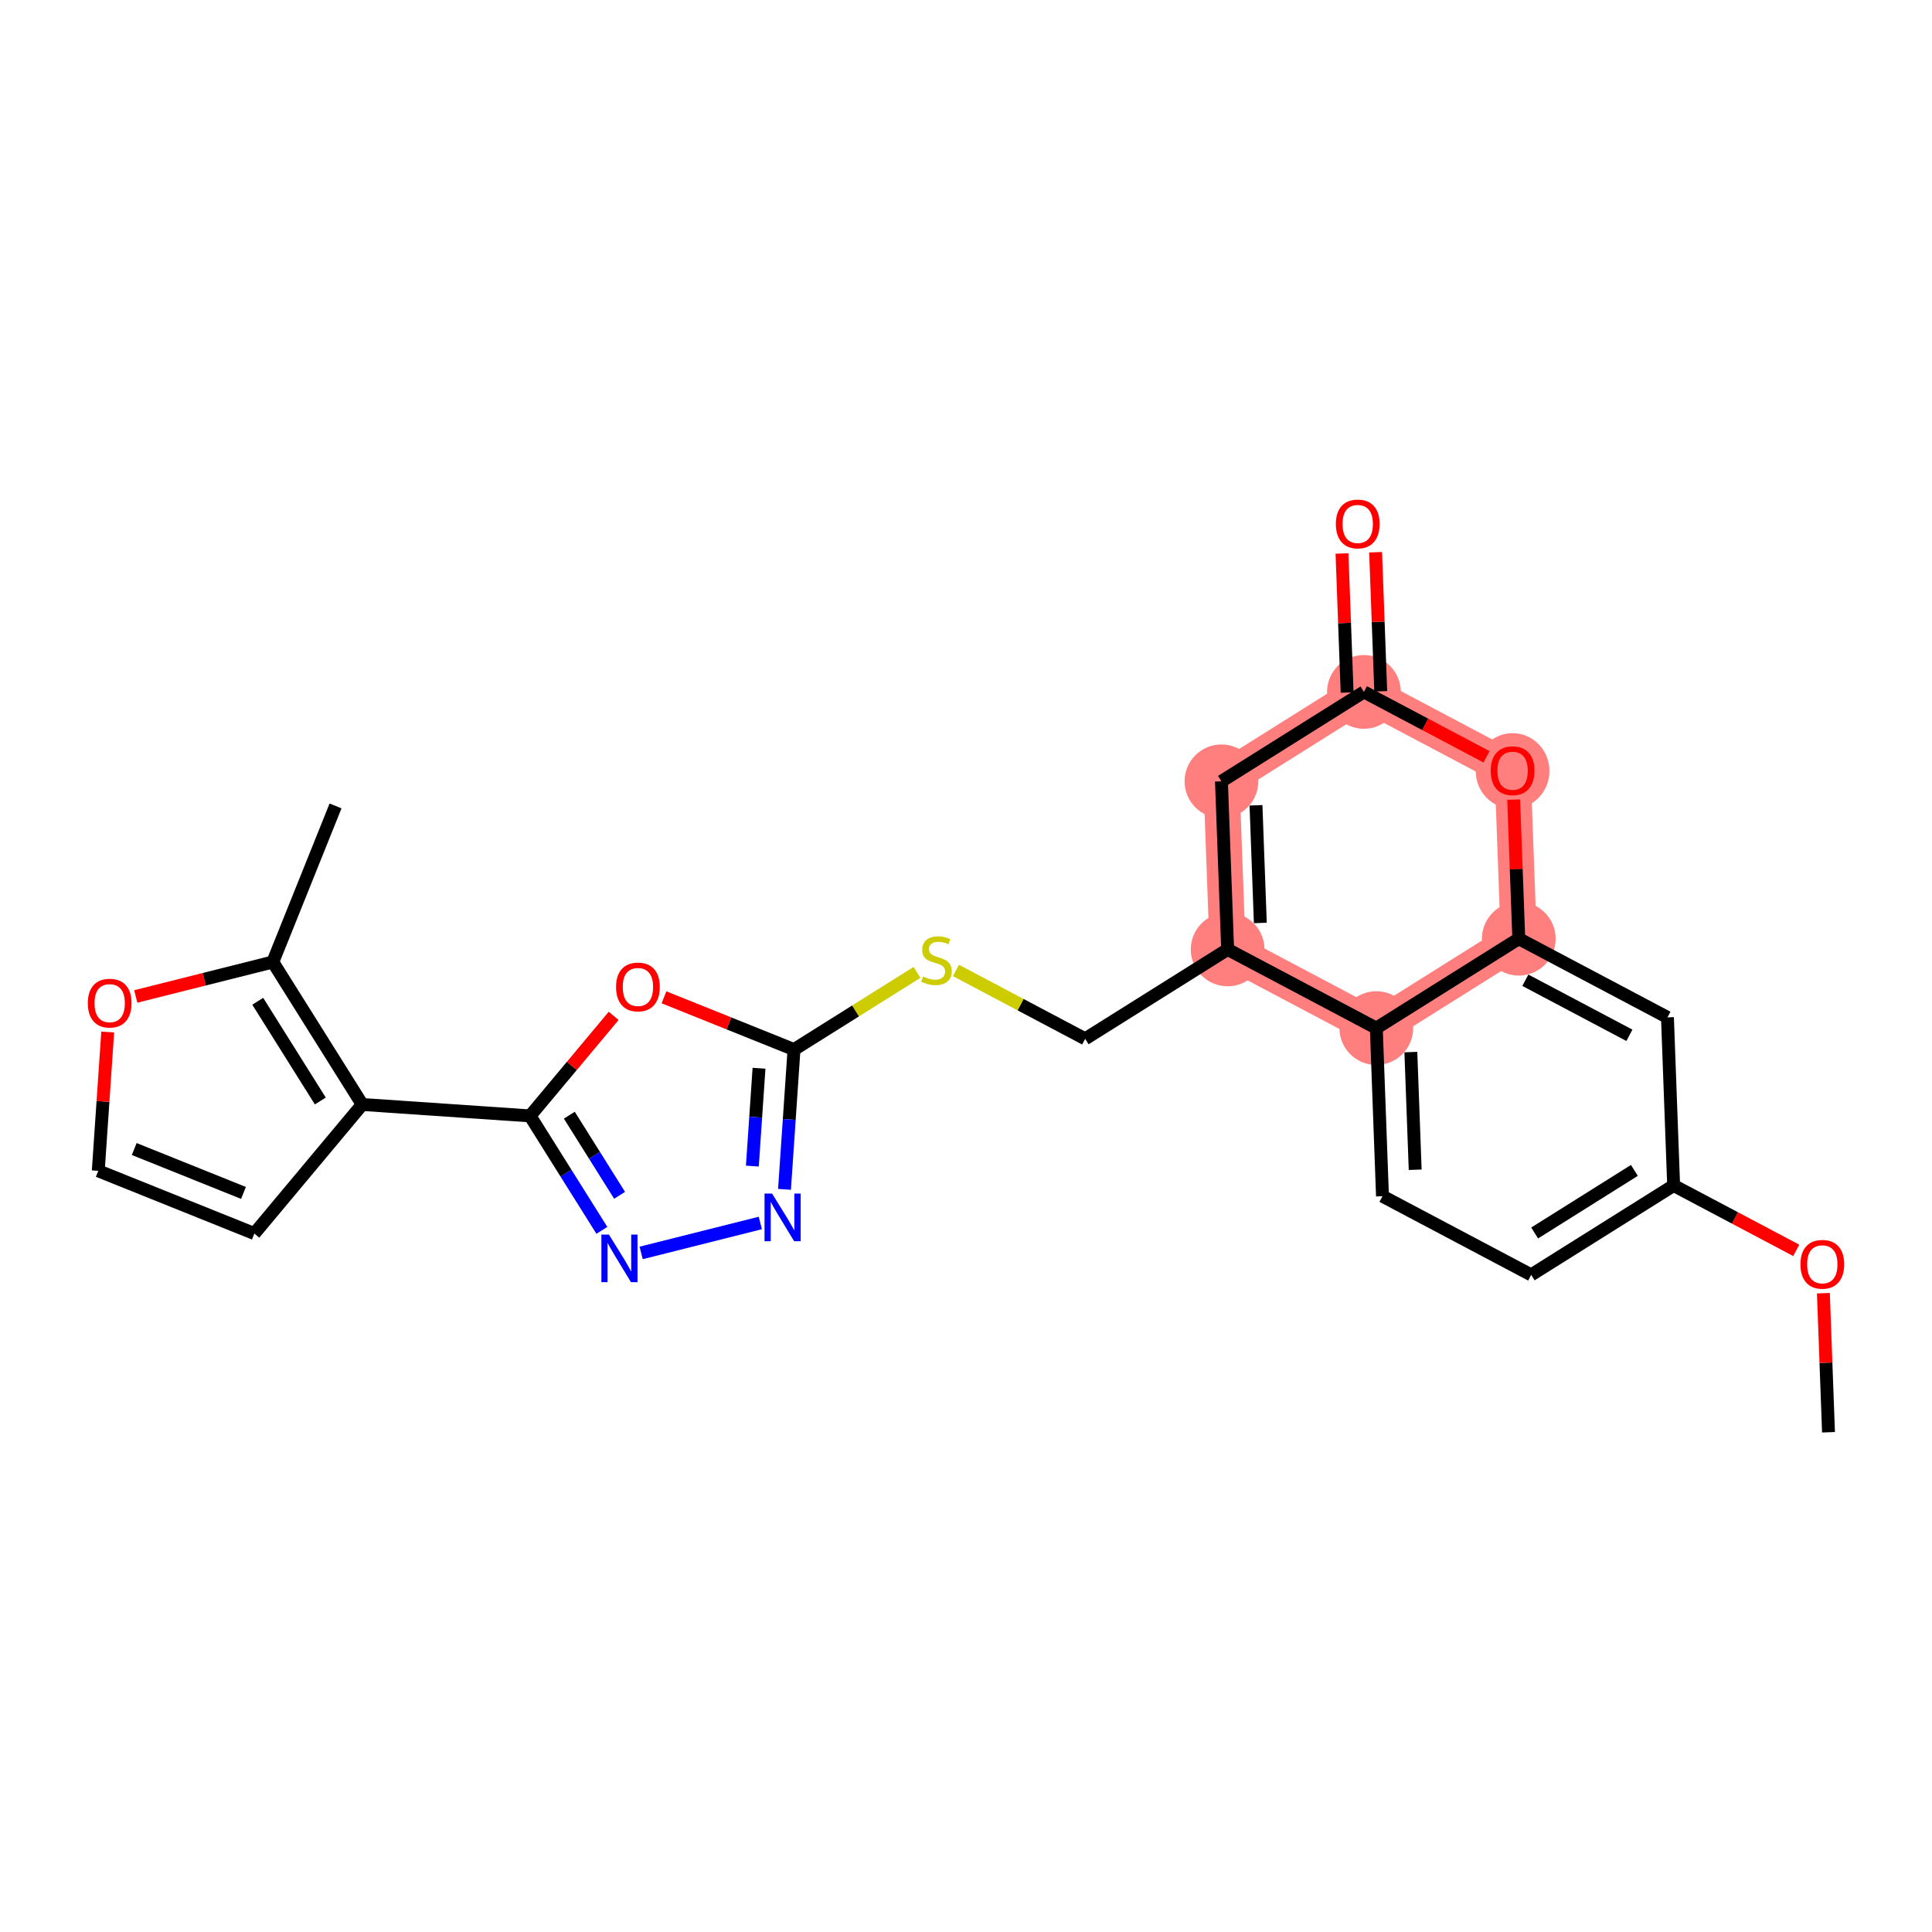 <?xml version='1.0' encoding='iso-8859-1'?>
<svg version='1.1' baseProfile='full'
              xmlns='http://www.w3.org/2000/svg'
                      xmlns:rdkit='http://www.rdkit.org/xml'
                      xmlns:xlink='http://www.w3.org/1999/xlink'
                  xml:space='preserve'
width='300px' height='300px' viewBox='0 0 300 300'>
<!-- END OF HEADER -->
<rect style='opacity:1.0;fill:#FFFFFF;stroke:none' width='300' height='300' x='0' y='0'> </rect>
<rect style='opacity:1.0;fill:#FFFFFF;stroke:none' width='300' height='300' x='0' y='0'> </rect>
<path d='M 213.712,159.644 L 190.627,147.426' style='fill:none;fill-rule:evenodd;stroke:#FF7F7F;stroke-width:5.6px;stroke-linecap:butt;stroke-linejoin:miter;stroke-opacity:1' />
<path d='M 213.712,159.644 L 235.836,145.761' style='fill:none;fill-rule:evenodd;stroke:#FF7F7F;stroke-width:5.6px;stroke-linecap:butt;stroke-linejoin:miter;stroke-opacity:1' />
<path d='M 190.627,147.426 L 189.665,121.324' style='fill:none;fill-rule:evenodd;stroke:#FF7F7F;stroke-width:5.6px;stroke-linecap:butt;stroke-linejoin:miter;stroke-opacity:1' />
<path d='M 189.665,121.324 L 211.789,107.441' style='fill:none;fill-rule:evenodd;stroke:#FF7F7F;stroke-width:5.6px;stroke-linecap:butt;stroke-linejoin:miter;stroke-opacity:1' />
<path d='M 211.789,107.441 L 234.875,119.659' style='fill:none;fill-rule:evenodd;stroke:#FF7F7F;stroke-width:5.6px;stroke-linecap:butt;stroke-linejoin:miter;stroke-opacity:1' />
<path d='M 234.875,119.659 L 235.836,145.761' style='fill:none;fill-rule:evenodd;stroke:#FF7F7F;stroke-width:5.6px;stroke-linecap:butt;stroke-linejoin:miter;stroke-opacity:1' />
<ellipse cx='213.712' cy='159.644' rx='5.224' ry='5.224'  style='fill:#FF7F7F;fill-rule:evenodd;stroke:#FF7F7F;stroke-width:1.0px;stroke-linecap:butt;stroke-linejoin:miter;stroke-opacity:1' />
<ellipse cx='190.627' cy='147.426' rx='5.224' ry='5.224'  style='fill:#FF7F7F;fill-rule:evenodd;stroke:#FF7F7F;stroke-width:1.0px;stroke-linecap:butt;stroke-linejoin:miter;stroke-opacity:1' />
<ellipse cx='189.665' cy='121.324' rx='5.224' ry='5.224'  style='fill:#FF7F7F;fill-rule:evenodd;stroke:#FF7F7F;stroke-width:1.0px;stroke-linecap:butt;stroke-linejoin:miter;stroke-opacity:1' />
<ellipse cx='211.789' cy='107.441' rx='5.224' ry='5.224'  style='fill:#FF7F7F;fill-rule:evenodd;stroke:#FF7F7F;stroke-width:1.0px;stroke-linecap:butt;stroke-linejoin:miter;stroke-opacity:1' />
<ellipse cx='234.875' cy='119.717' rx='5.224' ry='5.371'  style='fill:#FF7F7F;fill-rule:evenodd;stroke:#FF7F7F;stroke-width:1.0px;stroke-linecap:butt;stroke-linejoin:miter;stroke-opacity:1' />
<ellipse cx='235.836' cy='145.761' rx='5.224' ry='5.224'  style='fill:#FF7F7F;fill-rule:evenodd;stroke:#FF7F7F;stroke-width:1.0px;stroke-linecap:butt;stroke-linejoin:miter;stroke-opacity:1' />
<path class='bond-0 atom-0 atom-1' d='M 283.929,222.401 L 283.532,211.604' style='fill:none;fill-rule:evenodd;stroke:#000000;stroke-width:2.0px;stroke-linecap:butt;stroke-linejoin:miter;stroke-opacity:1' />
<path class='bond-0 atom-0 atom-1' d='M 283.532,211.604 L 283.134,200.808' style='fill:none;fill-rule:evenodd;stroke:#FF0000;stroke-width:2.0px;stroke-linecap:butt;stroke-linejoin:miter;stroke-opacity:1' />
<path class='bond-1 atom-1 atom-2' d='M 278.92,194.157 L 269.401,189.119' style='fill:none;fill-rule:evenodd;stroke:#FF0000;stroke-width:2.0px;stroke-linecap:butt;stroke-linejoin:miter;stroke-opacity:1' />
<path class='bond-1 atom-1 atom-2' d='M 269.401,189.119 L 259.883,184.081' style='fill:none;fill-rule:evenodd;stroke:#000000;stroke-width:2.0px;stroke-linecap:butt;stroke-linejoin:miter;stroke-opacity:1' />
<path class='bond-2 atom-2 atom-3' d='M 259.883,184.081 L 237.759,197.964' style='fill:none;fill-rule:evenodd;stroke:#000000;stroke-width:2.0px;stroke-linecap:butt;stroke-linejoin:miter;stroke-opacity:1' />
<path class='bond-2 atom-2 atom-3' d='M 253.787,181.739 L 238.301,191.457' style='fill:none;fill-rule:evenodd;stroke:#000000;stroke-width:2.0px;stroke-linecap:butt;stroke-linejoin:miter;stroke-opacity:1' />
<path class='bond-25 atom-25 atom-2' d='M 258.921,157.979 L 259.883,184.081' style='fill:none;fill-rule:evenodd;stroke:#000000;stroke-width:2.0px;stroke-linecap:butt;stroke-linejoin:miter;stroke-opacity:1' />
<path class='bond-3 atom-3 atom-4' d='M 237.759,197.964 L 214.673,185.746' style='fill:none;fill-rule:evenodd;stroke:#000000;stroke-width:2.0px;stroke-linecap:butt;stroke-linejoin:miter;stroke-opacity:1' />
<path class='bond-4 atom-4 atom-5' d='M 214.673,185.746 L 213.712,159.644' style='fill:none;fill-rule:evenodd;stroke:#000000;stroke-width:2.0px;stroke-linecap:butt;stroke-linejoin:miter;stroke-opacity:1' />
<path class='bond-4 atom-4 atom-5' d='M 219.749,181.638 L 219.077,163.367' style='fill:none;fill-rule:evenodd;stroke:#000000;stroke-width:2.0px;stroke-linecap:butt;stroke-linejoin:miter;stroke-opacity:1' />
<path class='bond-5 atom-5 atom-6' d='M 213.712,159.644 L 190.627,147.426' style='fill:none;fill-rule:evenodd;stroke:#000000;stroke-width:2.0px;stroke-linecap:butt;stroke-linejoin:miter;stroke-opacity:1' />
<path class='bond-26 atom-24 atom-5' d='M 235.836,145.761 L 213.712,159.644' style='fill:none;fill-rule:evenodd;stroke:#000000;stroke-width:2.0px;stroke-linecap:butt;stroke-linejoin:miter;stroke-opacity:1' />
<path class='bond-6 atom-6 atom-7' d='M 190.627,147.426 L 168.503,161.309' style='fill:none;fill-rule:evenodd;stroke:#000000;stroke-width:2.0px;stroke-linecap:butt;stroke-linejoin:miter;stroke-opacity:1' />
<path class='bond-19 atom-6 atom-20' d='M 190.627,147.426 L 189.665,121.324' style='fill:none;fill-rule:evenodd;stroke:#000000;stroke-width:2.0px;stroke-linecap:butt;stroke-linejoin:miter;stroke-opacity:1' />
<path class='bond-19 atom-6 atom-20' d='M 195.703,143.318 L 195.03,125.047' style='fill:none;fill-rule:evenodd;stroke:#000000;stroke-width:2.0px;stroke-linecap:butt;stroke-linejoin:miter;stroke-opacity:1' />
<path class='bond-7 atom-7 atom-8' d='M 168.503,161.309 L 158.472,156.001' style='fill:none;fill-rule:evenodd;stroke:#000000;stroke-width:2.0px;stroke-linecap:butt;stroke-linejoin:miter;stroke-opacity:1' />
<path class='bond-7 atom-7 atom-8' d='M 158.472,156.001 L 148.442,150.692' style='fill:none;fill-rule:evenodd;stroke:#CCCC00;stroke-width:2.0px;stroke-linecap:butt;stroke-linejoin:miter;stroke-opacity:1' />
<path class='bond-8 atom-8 atom-9' d='M 142.393,150.989 L 132.843,156.982' style='fill:none;fill-rule:evenodd;stroke:#CCCC00;stroke-width:2.0px;stroke-linecap:butt;stroke-linejoin:miter;stroke-opacity:1' />
<path class='bond-8 atom-8 atom-9' d='M 132.843,156.982 L 123.293,162.974' style='fill:none;fill-rule:evenodd;stroke:#000000;stroke-width:2.0px;stroke-linecap:butt;stroke-linejoin:miter;stroke-opacity:1' />
<path class='bond-9 atom-9 atom-10' d='M 123.293,162.974 L 122.555,173.828' style='fill:none;fill-rule:evenodd;stroke:#000000;stroke-width:2.0px;stroke-linecap:butt;stroke-linejoin:miter;stroke-opacity:1' />
<path class='bond-9 atom-9 atom-10' d='M 122.555,173.828 L 121.817,184.682' style='fill:none;fill-rule:evenodd;stroke:#0000FF;stroke-width:2.0px;stroke-linecap:butt;stroke-linejoin:miter;stroke-opacity:1' />
<path class='bond-9 atom-9 atom-10' d='M 117.86,165.876 L 117.343,173.474' style='fill:none;fill-rule:evenodd;stroke:#000000;stroke-width:2.0px;stroke-linecap:butt;stroke-linejoin:miter;stroke-opacity:1' />
<path class='bond-9 atom-9 atom-10' d='M 117.343,173.474 L 116.826,181.071' style='fill:none;fill-rule:evenodd;stroke:#0000FF;stroke-width:2.0px;stroke-linecap:butt;stroke-linejoin:miter;stroke-opacity:1' />
<path class='bond-27 atom-19 atom-9' d='M 103.105,154.863 L 113.199,158.918' style='fill:none;fill-rule:evenodd;stroke:#FF0000;stroke-width:2.0px;stroke-linecap:butt;stroke-linejoin:miter;stroke-opacity:1' />
<path class='bond-27 atom-19 atom-9' d='M 113.199,158.918 L 123.293,162.974' style='fill:none;fill-rule:evenodd;stroke:#000000;stroke-width:2.0px;stroke-linecap:butt;stroke-linejoin:miter;stroke-opacity:1' />
<path class='bond-10 atom-10 atom-11' d='M 118.062,189.903 L 99.558,194.554' style='fill:none;fill-rule:evenodd;stroke:#0000FF;stroke-width:2.0px;stroke-linecap:butt;stroke-linejoin:miter;stroke-opacity:1' />
<path class='bond-11 atom-11 atom-12' d='M 93.459,191.049 L 87.882,182.163' style='fill:none;fill-rule:evenodd;stroke:#0000FF;stroke-width:2.0px;stroke-linecap:butt;stroke-linejoin:miter;stroke-opacity:1' />
<path class='bond-11 atom-11 atom-12' d='M 87.882,182.163 L 82.306,173.276' style='fill:none;fill-rule:evenodd;stroke:#000000;stroke-width:2.0px;stroke-linecap:butt;stroke-linejoin:miter;stroke-opacity:1' />
<path class='bond-11 atom-11 atom-12' d='M 96.21,185.607 L 92.307,179.386' style='fill:none;fill-rule:evenodd;stroke:#0000FF;stroke-width:2.0px;stroke-linecap:butt;stroke-linejoin:miter;stroke-opacity:1' />
<path class='bond-11 atom-11 atom-12' d='M 92.307,179.386 L 88.404,173.166' style='fill:none;fill-rule:evenodd;stroke:#000000;stroke-width:2.0px;stroke-linecap:butt;stroke-linejoin:miter;stroke-opacity:1' />
<path class='bond-12 atom-12 atom-13' d='M 82.306,173.276 L 56.247,171.504' style='fill:none;fill-rule:evenodd;stroke:#000000;stroke-width:2.0px;stroke-linecap:butt;stroke-linejoin:miter;stroke-opacity:1' />
<path class='bond-18 atom-12 atom-19' d='M 82.306,173.276 L 88.797,165.51' style='fill:none;fill-rule:evenodd;stroke:#000000;stroke-width:2.0px;stroke-linecap:butt;stroke-linejoin:miter;stroke-opacity:1' />
<path class='bond-18 atom-12 atom-19' d='M 88.797,165.51 L 95.289,157.744' style='fill:none;fill-rule:evenodd;stroke:#FF0000;stroke-width:2.0px;stroke-linecap:butt;stroke-linejoin:miter;stroke-opacity:1' />
<path class='bond-13 atom-13 atom-14' d='M 56.247,171.504 L 39.496,191.545' style='fill:none;fill-rule:evenodd;stroke:#000000;stroke-width:2.0px;stroke-linecap:butt;stroke-linejoin:miter;stroke-opacity:1' />
<path class='bond-28 atom-17 atom-13' d='M 42.363,149.38 L 56.247,171.504' style='fill:none;fill-rule:evenodd;stroke:#000000;stroke-width:2.0px;stroke-linecap:butt;stroke-linejoin:miter;stroke-opacity:1' />
<path class='bond-28 atom-17 atom-13' d='M 40.021,155.475 L 49.739,170.962' style='fill:none;fill-rule:evenodd;stroke:#000000;stroke-width:2.0px;stroke-linecap:butt;stroke-linejoin:miter;stroke-opacity:1' />
<path class='bond-14 atom-14 atom-15' d='M 39.496,191.545 L 15.259,181.806' style='fill:none;fill-rule:evenodd;stroke:#000000;stroke-width:2.0px;stroke-linecap:butt;stroke-linejoin:miter;stroke-opacity:1' />
<path class='bond-14 atom-14 atom-15' d='M 37.808,185.237 L 20.843,178.42' style='fill:none;fill-rule:evenodd;stroke:#000000;stroke-width:2.0px;stroke-linecap:butt;stroke-linejoin:miter;stroke-opacity:1' />
<path class='bond-15 atom-15 atom-16' d='M 15.259,181.806 L 15.992,171.031' style='fill:none;fill-rule:evenodd;stroke:#000000;stroke-width:2.0px;stroke-linecap:butt;stroke-linejoin:miter;stroke-opacity:1' />
<path class='bond-15 atom-15 atom-16' d='M 15.992,171.031 L 16.725,160.255' style='fill:none;fill-rule:evenodd;stroke:#FF0000;stroke-width:2.0px;stroke-linecap:butt;stroke-linejoin:miter;stroke-opacity:1' />
<path class='bond-16 atom-16 atom-17' d='M 21.08,154.73 L 31.722,152.055' style='fill:none;fill-rule:evenodd;stroke:#FF0000;stroke-width:2.0px;stroke-linecap:butt;stroke-linejoin:miter;stroke-opacity:1' />
<path class='bond-16 atom-16 atom-17' d='M 31.722,152.055 L 42.363,149.38' style='fill:none;fill-rule:evenodd;stroke:#000000;stroke-width:2.0px;stroke-linecap:butt;stroke-linejoin:miter;stroke-opacity:1' />
<path class='bond-17 atom-17 atom-18' d='M 42.363,149.38 L 52.102,125.144' style='fill:none;fill-rule:evenodd;stroke:#000000;stroke-width:2.0px;stroke-linecap:butt;stroke-linejoin:miter;stroke-opacity:1' />
<path class='bond-20 atom-20 atom-21' d='M 189.665,121.324 L 211.789,107.441' style='fill:none;fill-rule:evenodd;stroke:#000000;stroke-width:2.0px;stroke-linecap:butt;stroke-linejoin:miter;stroke-opacity:1' />
<path class='bond-21 atom-21 atom-22' d='M 214.4,107.345 L 214.002,96.548' style='fill:none;fill-rule:evenodd;stroke:#000000;stroke-width:2.0px;stroke-linecap:butt;stroke-linejoin:miter;stroke-opacity:1' />
<path class='bond-21 atom-21 atom-22' d='M 214.002,96.548 L 213.604,85.751' style='fill:none;fill-rule:evenodd;stroke:#FF0000;stroke-width:2.0px;stroke-linecap:butt;stroke-linejoin:miter;stroke-opacity:1' />
<path class='bond-21 atom-21 atom-22' d='M 209.179,107.537 L 208.782,96.74' style='fill:none;fill-rule:evenodd;stroke:#000000;stroke-width:2.0px;stroke-linecap:butt;stroke-linejoin:miter;stroke-opacity:1' />
<path class='bond-21 atom-21 atom-22' d='M 208.782,96.74 L 208.384,85.944' style='fill:none;fill-rule:evenodd;stroke:#FF0000;stroke-width:2.0px;stroke-linecap:butt;stroke-linejoin:miter;stroke-opacity:1' />
<path class='bond-22 atom-21 atom-23' d='M 211.789,107.441 L 221.308,112.479' style='fill:none;fill-rule:evenodd;stroke:#000000;stroke-width:2.0px;stroke-linecap:butt;stroke-linejoin:miter;stroke-opacity:1' />
<path class='bond-22 atom-21 atom-23' d='M 221.308,112.479 L 230.826,117.517' style='fill:none;fill-rule:evenodd;stroke:#FF0000;stroke-width:2.0px;stroke-linecap:butt;stroke-linejoin:miter;stroke-opacity:1' />
<path class='bond-23 atom-23 atom-24' d='M 235.041,124.167 L 235.438,134.964' style='fill:none;fill-rule:evenodd;stroke:#FF0000;stroke-width:2.0px;stroke-linecap:butt;stroke-linejoin:miter;stroke-opacity:1' />
<path class='bond-23 atom-23 atom-24' d='M 235.438,134.964 L 235.836,145.761' style='fill:none;fill-rule:evenodd;stroke:#000000;stroke-width:2.0px;stroke-linecap:butt;stroke-linejoin:miter;stroke-opacity:1' />
<path class='bond-24 atom-24 atom-25' d='M 235.836,145.761 L 258.921,157.979' style='fill:none;fill-rule:evenodd;stroke:#000000;stroke-width:2.0px;stroke-linecap:butt;stroke-linejoin:miter;stroke-opacity:1' />
<path class='bond-24 atom-24 atom-25' d='M 236.855,152.211 L 253.015,160.764' style='fill:none;fill-rule:evenodd;stroke:#000000;stroke-width:2.0px;stroke-linecap:butt;stroke-linejoin:miter;stroke-opacity:1' />
<path  class='atom-1' d='M 279.573 196.32
Q 279.573 194.544, 280.45 193.552
Q 281.328 192.559, 282.968 192.559
Q 284.608 192.559, 285.486 193.552
Q 286.364 194.544, 286.364 196.32
Q 286.364 198.117, 285.476 199.141
Q 284.588 200.155, 282.968 200.155
Q 281.338 200.155, 280.45 199.141
Q 279.573 198.128, 279.573 196.32
M 282.968 199.319
Q 284.096 199.319, 284.702 198.567
Q 285.319 197.804, 285.319 196.32
Q 285.319 194.868, 284.702 194.137
Q 284.096 193.395, 282.968 193.395
Q 281.84 193.395, 281.223 194.126
Q 280.617 194.858, 280.617 196.32
Q 280.617 197.814, 281.223 198.567
Q 281.84 199.319, 282.968 199.319
' fill='#FF0000'/>
<path  class='atom-8' d='M 143.328 151.63
Q 143.411 151.661, 143.756 151.807
Q 144.101 151.954, 144.477 152.048
Q 144.863 152.131, 145.24 152.131
Q 145.94 152.131, 146.347 151.797
Q 146.754 151.452, 146.754 150.857
Q 146.754 150.449, 146.545 150.198
Q 146.347 149.948, 146.034 149.812
Q 145.72 149.676, 145.198 149.519
Q 144.54 149.321, 144.143 149.133
Q 143.756 148.945, 143.474 148.548
Q 143.202 148.151, 143.202 147.482
Q 143.202 146.552, 143.829 145.977
Q 144.466 145.403, 145.72 145.403
Q 146.577 145.403, 147.548 145.81
L 147.308 146.615
Q 146.42 146.249, 145.751 146.249
Q 145.031 146.249, 144.634 146.552
Q 144.237 146.845, 144.247 147.357
Q 144.247 147.754, 144.445 147.994
Q 144.654 148.234, 144.947 148.37
Q 145.25 148.506, 145.751 148.663
Q 146.42 148.872, 146.817 149.08
Q 147.214 149.289, 147.496 149.718
Q 147.789 150.136, 147.789 150.857
Q 147.789 151.88, 147.099 152.434
Q 146.42 152.977, 145.281 152.977
Q 144.623 152.977, 144.122 152.831
Q 143.631 152.695, 143.045 152.455
L 143.328 151.63
' fill='#CCCC00'/>
<path  class='atom-10' d='M 119.886 185.335
L 122.309 189.253
Q 122.55 189.639, 122.936 190.339
Q 123.323 191.039, 123.344 191.081
L 123.344 185.335
L 124.326 185.335
L 124.326 192.732
L 123.312 192.732
L 120.711 188.448
Q 120.408 187.947, 120.084 187.372
Q 119.771 186.798, 119.677 186.62
L 119.677 192.732
L 118.715 192.732
L 118.715 185.335
L 119.886 185.335
' fill='#0000FF'/>
<path  class='atom-11' d='M 94.554 191.702
L 96.978 195.62
Q 97.218 196.007, 97.605 196.707
Q 97.992 197.407, 98.012 197.448
L 98.012 191.702
L 98.994 191.702
L 98.994 199.099
L 97.981 199.099
L 95.379 194.815
Q 95.076 194.314, 94.753 193.739
Q 94.439 193.165, 94.345 192.987
L 94.345 199.099
L 93.384 199.099
L 93.384 191.702
L 94.554 191.702
' fill='#0000FF'/>
<path  class='atom-16' d='M 13.636 155.768
Q 13.636 153.992, 14.514 152.999
Q 15.392 152.007, 17.032 152.007
Q 18.672 152.007, 19.55 152.999
Q 20.427 153.992, 20.427 155.768
Q 20.427 157.565, 19.539 158.589
Q 18.651 159.602, 17.032 159.602
Q 15.402 159.602, 14.514 158.589
Q 13.636 157.575, 13.636 155.768
M 17.032 158.767
Q 18.16 158.767, 18.766 158.014
Q 19.383 157.252, 19.383 155.768
Q 19.383 154.316, 18.766 153.584
Q 18.16 152.843, 17.032 152.843
Q 15.903 152.843, 15.287 153.574
Q 14.681 154.305, 14.681 155.768
Q 14.681 157.262, 15.287 158.014
Q 15.903 158.767, 17.032 158.767
' fill='#FF0000'/>
<path  class='atom-19' d='M 95.661 153.257
Q 95.661 151.481, 96.539 150.488
Q 97.417 149.496, 99.057 149.496
Q 100.697 149.496, 101.575 150.488
Q 102.452 151.481, 102.452 153.257
Q 102.452 155.054, 101.564 156.078
Q 100.676 157.091, 99.057 157.091
Q 97.427 157.091, 96.539 156.078
Q 95.661 155.064, 95.661 153.257
M 99.057 156.255
Q 100.185 156.255, 100.791 155.503
Q 101.408 154.74, 101.408 153.257
Q 101.408 151.805, 100.791 151.073
Q 100.185 150.331, 99.057 150.331
Q 97.929 150.331, 97.312 151.063
Q 96.706 151.794, 96.706 153.257
Q 96.706 154.751, 97.312 155.503
Q 97.929 156.255, 99.057 156.255
' fill='#FF0000'/>
<path  class='atom-22' d='M 207.433 81.36
Q 207.433 79.584, 208.31 78.591
Q 209.188 77.599, 210.828 77.599
Q 212.468 77.599, 213.346 78.591
Q 214.224 79.584, 214.224 81.36
Q 214.224 83.157, 213.336 84.181
Q 212.448 85.194, 210.828 85.194
Q 209.198 85.194, 208.31 84.181
Q 207.433 83.168, 207.433 81.36
M 210.828 84.359
Q 211.957 84.359, 212.562 83.606
Q 213.179 82.844, 213.179 81.36
Q 213.179 79.908, 212.562 79.177
Q 211.957 78.435, 210.828 78.435
Q 209.7 78.435, 209.083 79.166
Q 208.477 79.897, 208.477 81.36
Q 208.477 82.854, 209.083 83.606
Q 209.7 84.359, 210.828 84.359
' fill='#FF0000'/>
<path  class='atom-23' d='M 231.479 119.68
Q 231.479 117.904, 232.357 116.912
Q 233.235 115.919, 234.875 115.919
Q 236.515 115.919, 237.393 116.912
Q 238.27 117.904, 238.27 119.68
Q 238.27 121.477, 237.382 122.501
Q 236.494 123.514, 234.875 123.514
Q 233.245 123.514, 232.357 122.501
Q 231.479 121.488, 231.479 119.68
M 234.875 122.679
Q 236.003 122.679, 236.609 121.926
Q 237.226 121.164, 237.226 119.68
Q 237.226 118.228, 236.609 117.497
Q 236.003 116.755, 234.875 116.755
Q 233.746 116.755, 233.13 117.486
Q 232.524 118.217, 232.524 119.68
Q 232.524 121.174, 233.13 121.926
Q 233.746 122.679, 234.875 122.679
' fill='#FF0000'/>
</svg>
